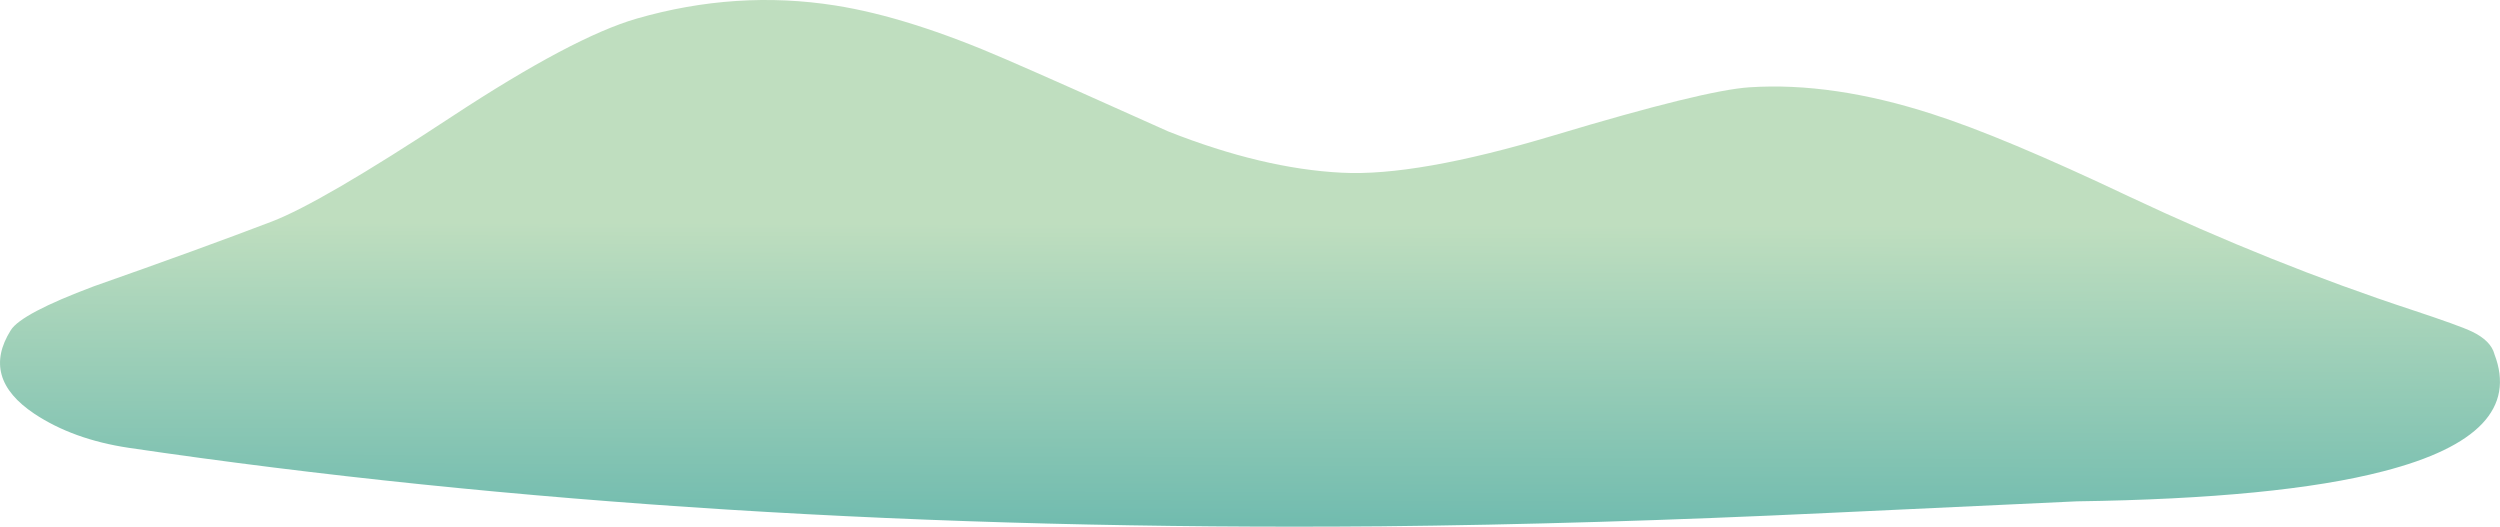 <?xml version="1.0" encoding="UTF-8" standalone="no"?>
<!-- Created with Inkscape (http://www.inkscape.org/) -->
<svg xmlns:inkscape="http://www.inkscape.org/namespaces/inkscape" xmlns:rdf="http://www.w3.org/1999/02/22-rdf-syntax-ns#" xmlns="http://www.w3.org/2000/svg" xmlns:xlink="http://www.w3.org/1999/xlink" xmlns:ns1="http://sozi.baierouge.fr" xmlns:cc="http://creativecommons.org/ns#" xmlns:sodipodi="http://sodipodi.sourceforge.net/DTD/sodipodi-0.dtd" xmlns:dc="http://purl.org/dc/elements/1.1/" id="svg2" xml:space="preserve" viewBox="0 0 690.73 145.52" version="1.1" inkscape:version="0.91 r13725">
  <defs id="defs6">
    <linearGradient id="linearGradient24" y2="-172.77" gradientUnits="userSpaceOnUse" x2="186.87" gradientTransform="matrix(-.004 -1.6 -1.6 .004 .065 116.48)" y1="-172.77" x1="30.54">
      <stop id="stop26" style="stop-color:#bfdebf" offset="0"/>
      <stop id="stop28" style="stop-color:#4baba7" offset=".396"/>
      <stop id="stop30" style="stop-color:#49a8a5" offset=".459"/>
      <stop id="stop32" style="stop-color:#429ea0" offset=".506"/>
      <stop id="stop34" style="stop-color:#358e97" offset="0.549"/>
      <stop id="stop36" style="stop-color:#24778a" offset=".588"/>
      <stop id="stop38" style="stop-color:#217387" offset=".592"/>
      <stop id="stop40" style="stop-color:#00140c" offset="1"/>
    </linearGradient>
  </defs>
  <g id="g10" transform="matrix(1.25 0 0 -1.25 0 145.52)">
    <g id="g12">
      <g id="g14">
        <g id="g16">
          <g id="g22">
            <path id="path42" style="fill-rule:evenodd;fill:url(#linearGradient24)" d="m551.34 38.161c4.59-11.891-3.6-20.531-24.56-25.918-15.359-4-37.949-6.215-67.758-6.64-0.109 0-18.375-0.852-54.8-2.559-34.82-1.656-67.81-2.641-98.95-2.961-100.38-0.855-192.67 4.934-276.88 17.359-8.16 1.227-15.094 3.735-20.801 7.52-7.895 5.281-9.629 11.441-5.199 18.48 1.543 2.453 7.652 5.68 18.316 9.68 15.629 5.496 28.75 10.266 39.359 14.32 7.254 2.774 20.481 10.481 39.68 23.121 17.922 11.786 31.602 19.04 41.043 21.758 14.668 4.215 29.281 5.176 43.84 2.883 10.828-1.707 23.414-5.684 37.762-11.922 8-3.465 19.945-8.773 35.84-15.922 13.918-5.492 26.691-8.531 38.316-9.117 10.988-0.586 26.617 2.16 46.883 8.238 22.183 6.668 36.613 10.215 43.281 10.641 12.266 0.801 25.731-1.172 40.398-5.918 10.348-3.309 24.852-9.387 43.52-18.242 21.066-9.918 41.895-18.266 62.48-25.039 7.094-2.348 11.52-3.949 13.282-4.801 2.773-1.332 4.425-2.988 4.957-4.961z" inkscape:connector-curvature="0"/>
          </g>
        </g>
      </g>
    </g>
  </g>
</svg>
